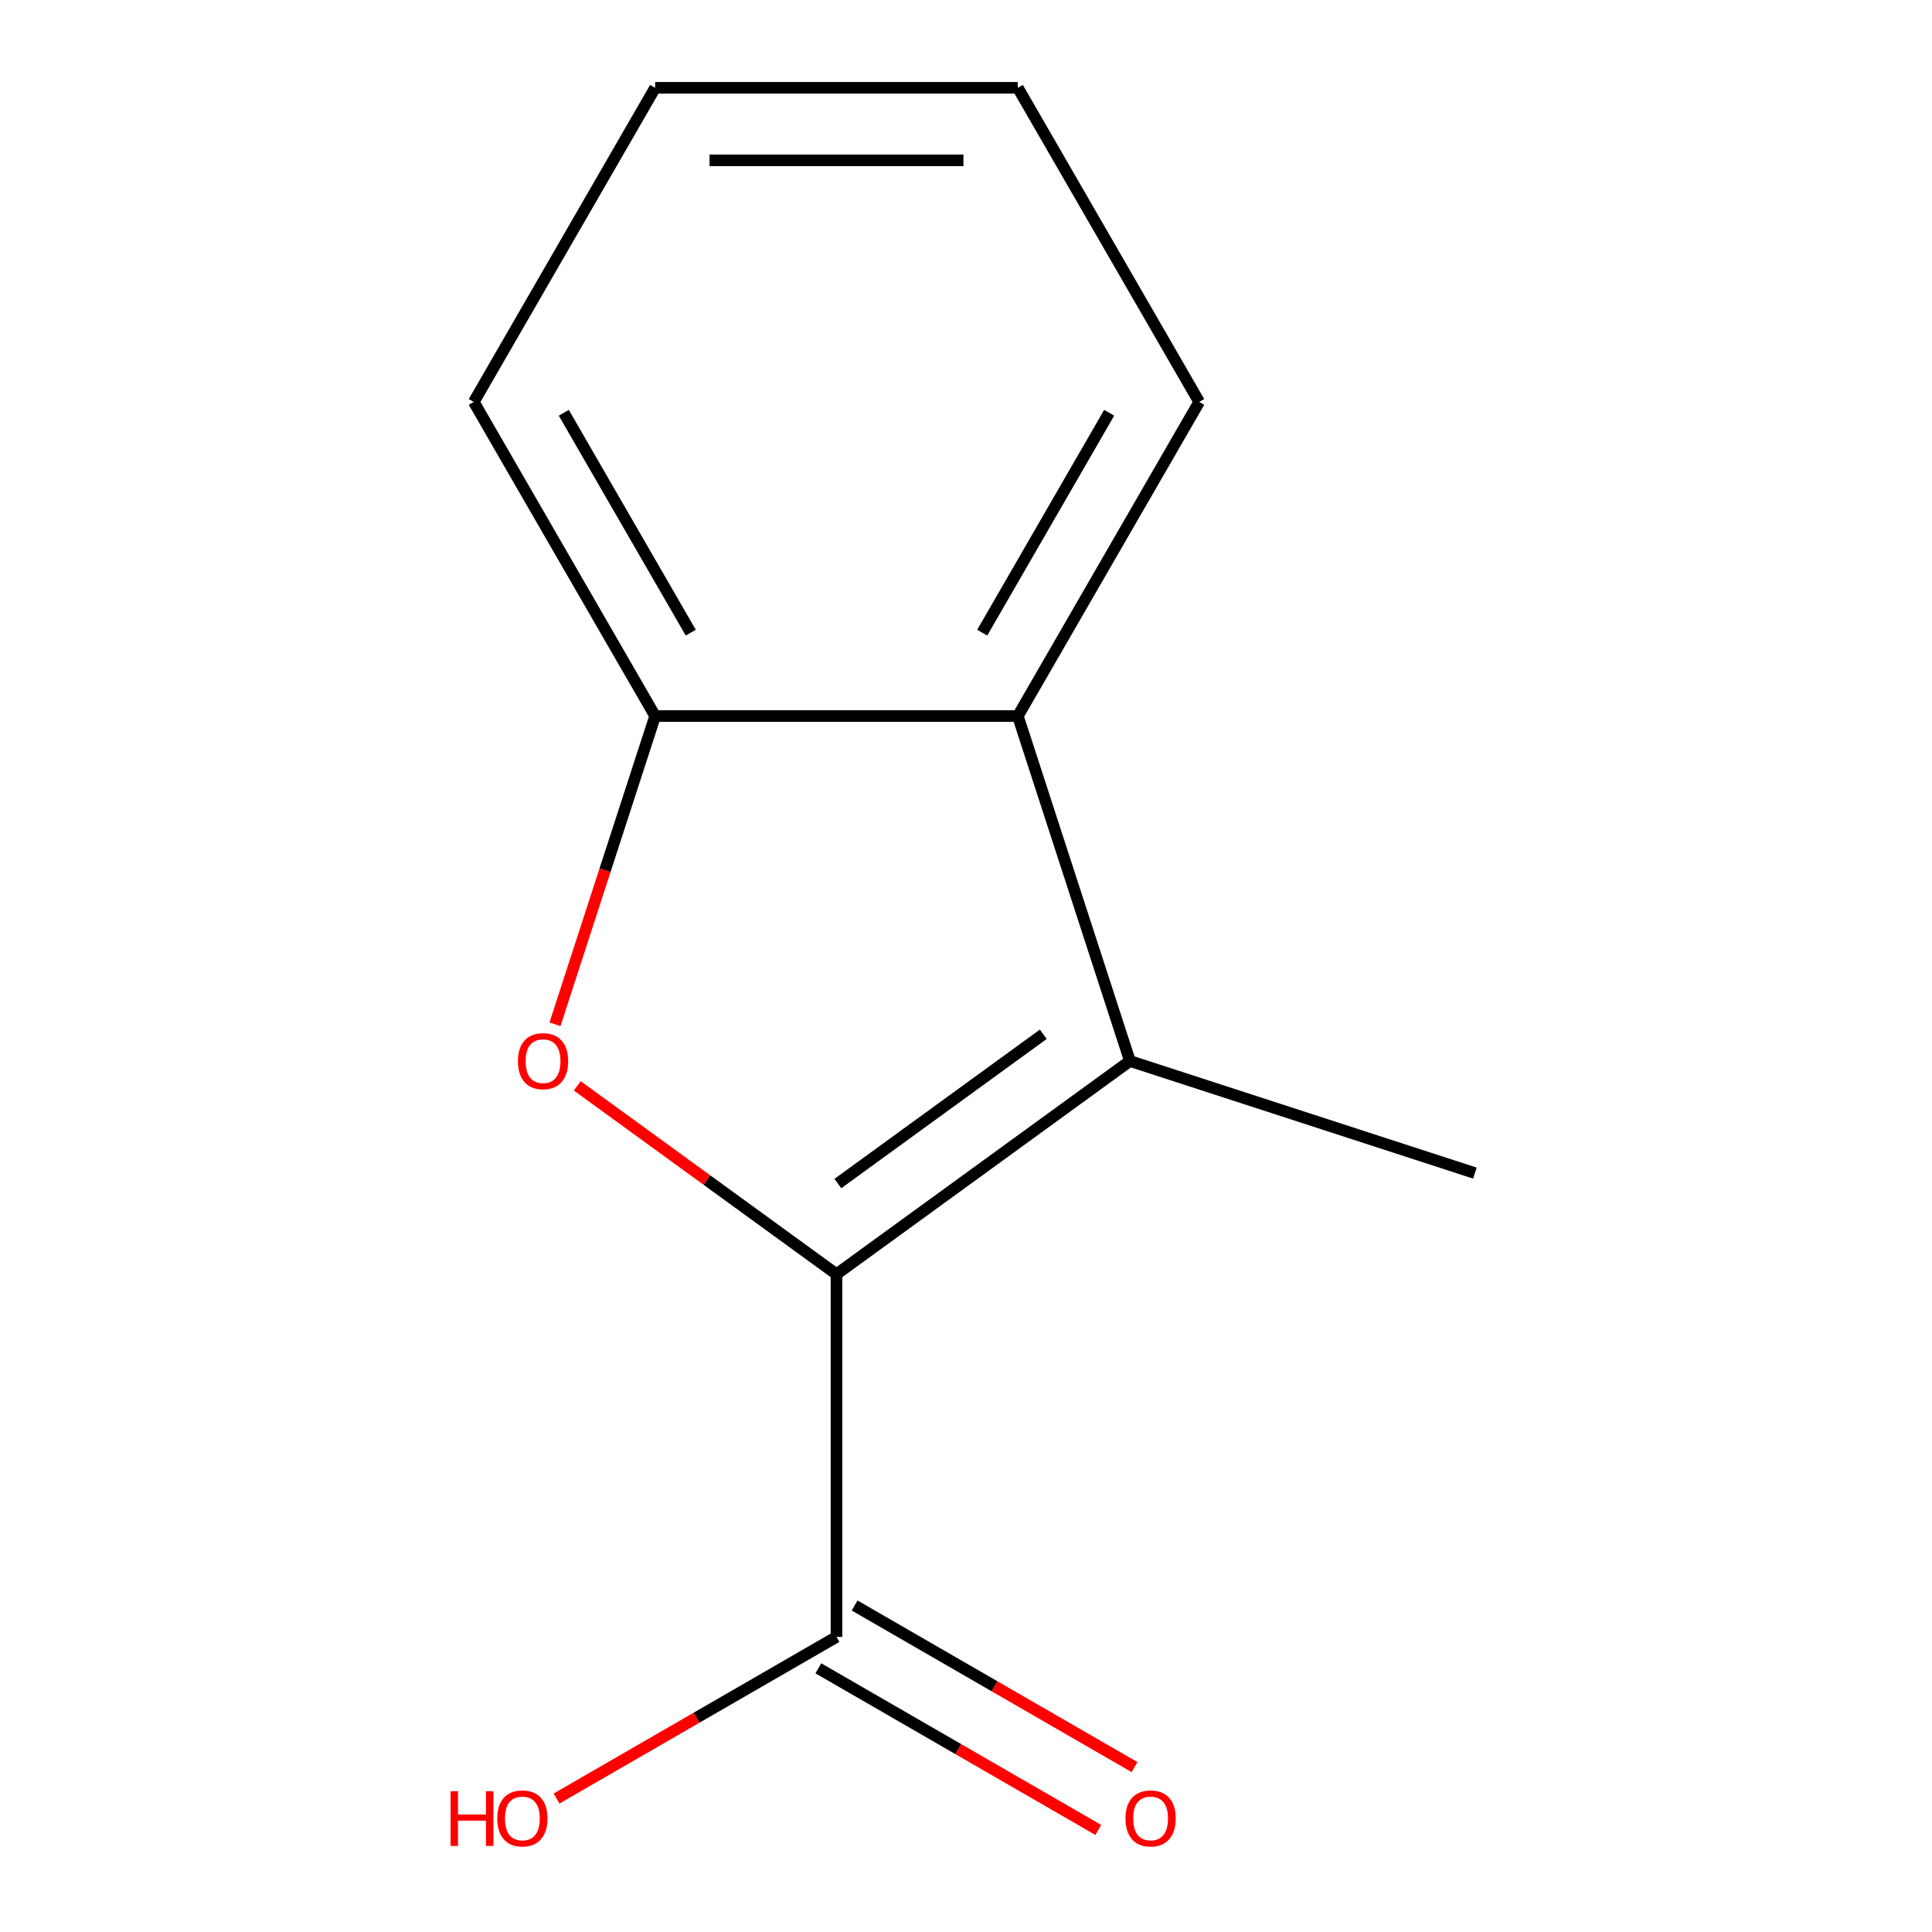 <?xml version='1.0' encoding='iso-8859-1'?>
<svg version='1.1' baseProfile='full'
              xmlns='http://www.w3.org/2000/svg'
                      xmlns:rdkit='http://www.rdkit.org/xml'
                      xmlns:xlink='http://www.w3.org/1999/xlink'
                  xml:space='preserve'
width='1000px' height='1000px' viewBox='0 0 1000 1000'>
<!-- END OF HEADER -->
<rect style='opacity:1.0;fill:#FFFFFF;stroke:none' width='1000' height='1000' x='0' y='0'> </rect>
<path class='bond-0' d='M 432.964,659.524 L 365.869,610.777' style='fill:none;fill-rule:evenodd;stroke:#000000;stroke-width:6px;stroke-linecap:butt;stroke-linejoin:miter;stroke-opacity:1' />
<path class='bond-0' d='M 365.869,610.777 L 298.775,562.03' style='fill:none;fill-rule:evenodd;stroke:#FF0000;stroke-width:6px;stroke-linecap:butt;stroke-linejoin:miter;stroke-opacity:1' />
<path class='bond-1' d='M 432.964,659.524 L 584.847,549.174' style='fill:none;fill-rule:evenodd;stroke:#000000;stroke-width:6px;stroke-linecap:butt;stroke-linejoin:miter;stroke-opacity:1' />
<path class='bond-1' d='M 433.677,612.595 L 539.995,535.35' style='fill:none;fill-rule:evenodd;stroke:#000000;stroke-width:6px;stroke-linecap:butt;stroke-linejoin:miter;stroke-opacity:1' />
<path class='bond-4' d='M 432.964,659.524 L 432.964,847.261' style='fill:none;fill-rule:evenodd;stroke:#000000;stroke-width:6px;stroke-linecap:butt;stroke-linejoin:miter;stroke-opacity:1' />
<path class='bond-3' d='M 287.259,530.161 L 313.177,450.393' style='fill:none;fill-rule:evenodd;stroke:#FF0000;stroke-width:6px;stroke-linecap:butt;stroke-linejoin:miter;stroke-opacity:1' />
<path class='bond-3' d='M 313.177,450.393 L 339.095,370.625' style='fill:none;fill-rule:evenodd;stroke:#000000;stroke-width:6px;stroke-linecap:butt;stroke-linejoin:miter;stroke-opacity:1' />
<path class='bond-2' d='M 584.847,549.174 L 526.833,370.625' style='fill:none;fill-rule:evenodd;stroke:#000000;stroke-width:6px;stroke-linecap:butt;stroke-linejoin:miter;stroke-opacity:1' />
<path class='bond-7' d='M 584.847,549.174 L 763.396,607.189' style='fill:none;fill-rule:evenodd;stroke:#000000;stroke-width:6px;stroke-linecap:butt;stroke-linejoin:miter;stroke-opacity:1' />
<path class='bond-8' d='M 526.833,370.625 L 620.702,208.04' style='fill:none;fill-rule:evenodd;stroke:#000000;stroke-width:6px;stroke-linecap:butt;stroke-linejoin:miter;stroke-opacity:1' />
<path class='bond-8' d='M 508.396,327.464 L 574.104,213.654' style='fill:none;fill-rule:evenodd;stroke:#000000;stroke-width:6px;stroke-linecap:butt;stroke-linejoin:miter;stroke-opacity:1' />
<path class='bond-12' d='M 526.833,370.625 L 339.095,370.625' style='fill:none;fill-rule:evenodd;stroke:#000000;stroke-width:6px;stroke-linecap:butt;stroke-linejoin:miter;stroke-opacity:1' />
<path class='bond-9' d='M 339.095,370.625 L 245.227,208.04' style='fill:none;fill-rule:evenodd;stroke:#000000;stroke-width:6px;stroke-linecap:butt;stroke-linejoin:miter;stroke-opacity:1' />
<path class='bond-9' d='M 357.532,327.464 L 291.824,213.654' style='fill:none;fill-rule:evenodd;stroke:#000000;stroke-width:6px;stroke-linecap:butt;stroke-linejoin:miter;stroke-opacity:1' />
<path class='bond-5' d='M 423.577,863.52 L 496.023,905.347' style='fill:none;fill-rule:evenodd;stroke:#000000;stroke-width:6px;stroke-linecap:butt;stroke-linejoin:miter;stroke-opacity:1' />
<path class='bond-5' d='M 496.023,905.347 L 568.469,947.173' style='fill:none;fill-rule:evenodd;stroke:#FF0000;stroke-width:6px;stroke-linecap:butt;stroke-linejoin:miter;stroke-opacity:1' />
<path class='bond-5' d='M 442.351,831.003 L 514.797,872.83' style='fill:none;fill-rule:evenodd;stroke:#000000;stroke-width:6px;stroke-linecap:butt;stroke-linejoin:miter;stroke-opacity:1' />
<path class='bond-5' d='M 514.797,872.83 L 587.243,914.656' style='fill:none;fill-rule:evenodd;stroke:#FF0000;stroke-width:6px;stroke-linecap:butt;stroke-linejoin:miter;stroke-opacity:1' />
<path class='bond-6' d='M 432.964,847.261 L 360.518,889.088' style='fill:none;fill-rule:evenodd;stroke:#000000;stroke-width:6px;stroke-linecap:butt;stroke-linejoin:miter;stroke-opacity:1' />
<path class='bond-6' d='M 360.518,889.088 L 288.072,930.915' style='fill:none;fill-rule:evenodd;stroke:#FF0000;stroke-width:6px;stroke-linecap:butt;stroke-linejoin:miter;stroke-opacity:1' />
<path class='bond-10' d='M 620.702,208.04 L 526.833,45.455' style='fill:none;fill-rule:evenodd;stroke:#000000;stroke-width:6px;stroke-linecap:butt;stroke-linejoin:miter;stroke-opacity:1' />
<path class='bond-11' d='M 245.227,208.04 L 339.095,45.455' style='fill:none;fill-rule:evenodd;stroke:#000000;stroke-width:6px;stroke-linecap:butt;stroke-linejoin:miter;stroke-opacity:1' />
<path class='bond-13' d='M 526.833,45.455 L 339.095,45.455' style='fill:none;fill-rule:evenodd;stroke:#000000;stroke-width:6px;stroke-linecap:butt;stroke-linejoin:miter;stroke-opacity:1' />
<path class='bond-13' d='M 498.672,83.002 L 367.256,83.002' style='fill:none;fill-rule:evenodd;stroke:#000000;stroke-width:6px;stroke-linecap:butt;stroke-linejoin:miter;stroke-opacity:1' />
<path  class='atom-1' d='M 268.081 549.254
Q 268.081 542.454, 271.441 538.654
Q 274.801 534.854, 281.081 534.854
Q 287.361 534.854, 290.721 538.654
Q 294.081 542.454, 294.081 549.254
Q 294.081 556.134, 290.681 560.054
Q 287.281 563.934, 281.081 563.934
Q 274.841 563.934, 271.441 560.054
Q 268.081 556.174, 268.081 549.254
M 281.081 560.734
Q 285.401 560.734, 287.721 557.854
Q 290.081 554.934, 290.081 549.254
Q 290.081 543.694, 287.721 540.894
Q 285.401 538.054, 281.081 538.054
Q 276.761 538.054, 274.401 540.854
Q 272.081 543.654, 272.081 549.254
Q 272.081 554.974, 274.401 557.854
Q 276.761 560.734, 281.081 560.734
' fill='#FF0000'/>
<path  class='atom-6' d='M 582.55 941.21
Q 582.55 934.41, 585.91 930.61
Q 589.27 926.81, 595.55 926.81
Q 601.83 926.81, 605.19 930.61
Q 608.55 934.41, 608.55 941.21
Q 608.55 948.09, 605.15 952.01
Q 601.75 955.89, 595.55 955.89
Q 589.31 955.89, 585.91 952.01
Q 582.55 948.13, 582.55 941.21
M 595.55 952.69
Q 599.87 952.69, 602.19 949.81
Q 604.55 946.89, 604.55 941.21
Q 604.55 935.65, 602.19 932.85
Q 599.87 930.01, 595.55 930.01
Q 591.23 930.01, 588.87 932.81
Q 586.55 935.61, 586.55 941.21
Q 586.55 946.93, 588.87 949.81
Q 591.23 952.69, 595.55 952.69
' fill='#FF0000'/>
<path  class='atom-7' d='M 233.219 927.13
L 237.059 927.13
L 237.059 939.17
L 251.539 939.17
L 251.539 927.13
L 255.379 927.13
L 255.379 955.45
L 251.539 955.45
L 251.539 942.37
L 237.059 942.37
L 237.059 955.45
L 233.219 955.45
L 233.219 927.13
' fill='#FF0000'/>
<path  class='atom-7' d='M 257.379 941.21
Q 257.379 934.41, 260.739 930.61
Q 264.099 926.81, 270.379 926.81
Q 276.659 926.81, 280.019 930.61
Q 283.379 934.41, 283.379 941.21
Q 283.379 948.09, 279.979 952.01
Q 276.579 955.89, 270.379 955.89
Q 264.139 955.89, 260.739 952.01
Q 257.379 948.13, 257.379 941.21
M 270.379 952.69
Q 274.699 952.69, 277.019 949.81
Q 279.379 946.89, 279.379 941.21
Q 279.379 935.65, 277.019 932.85
Q 274.699 930.01, 270.379 930.01
Q 266.059 930.01, 263.699 932.81
Q 261.379 935.61, 261.379 941.21
Q 261.379 946.93, 263.699 949.81
Q 266.059 952.69, 270.379 952.69
' fill='#FF0000'/>
</svg>
